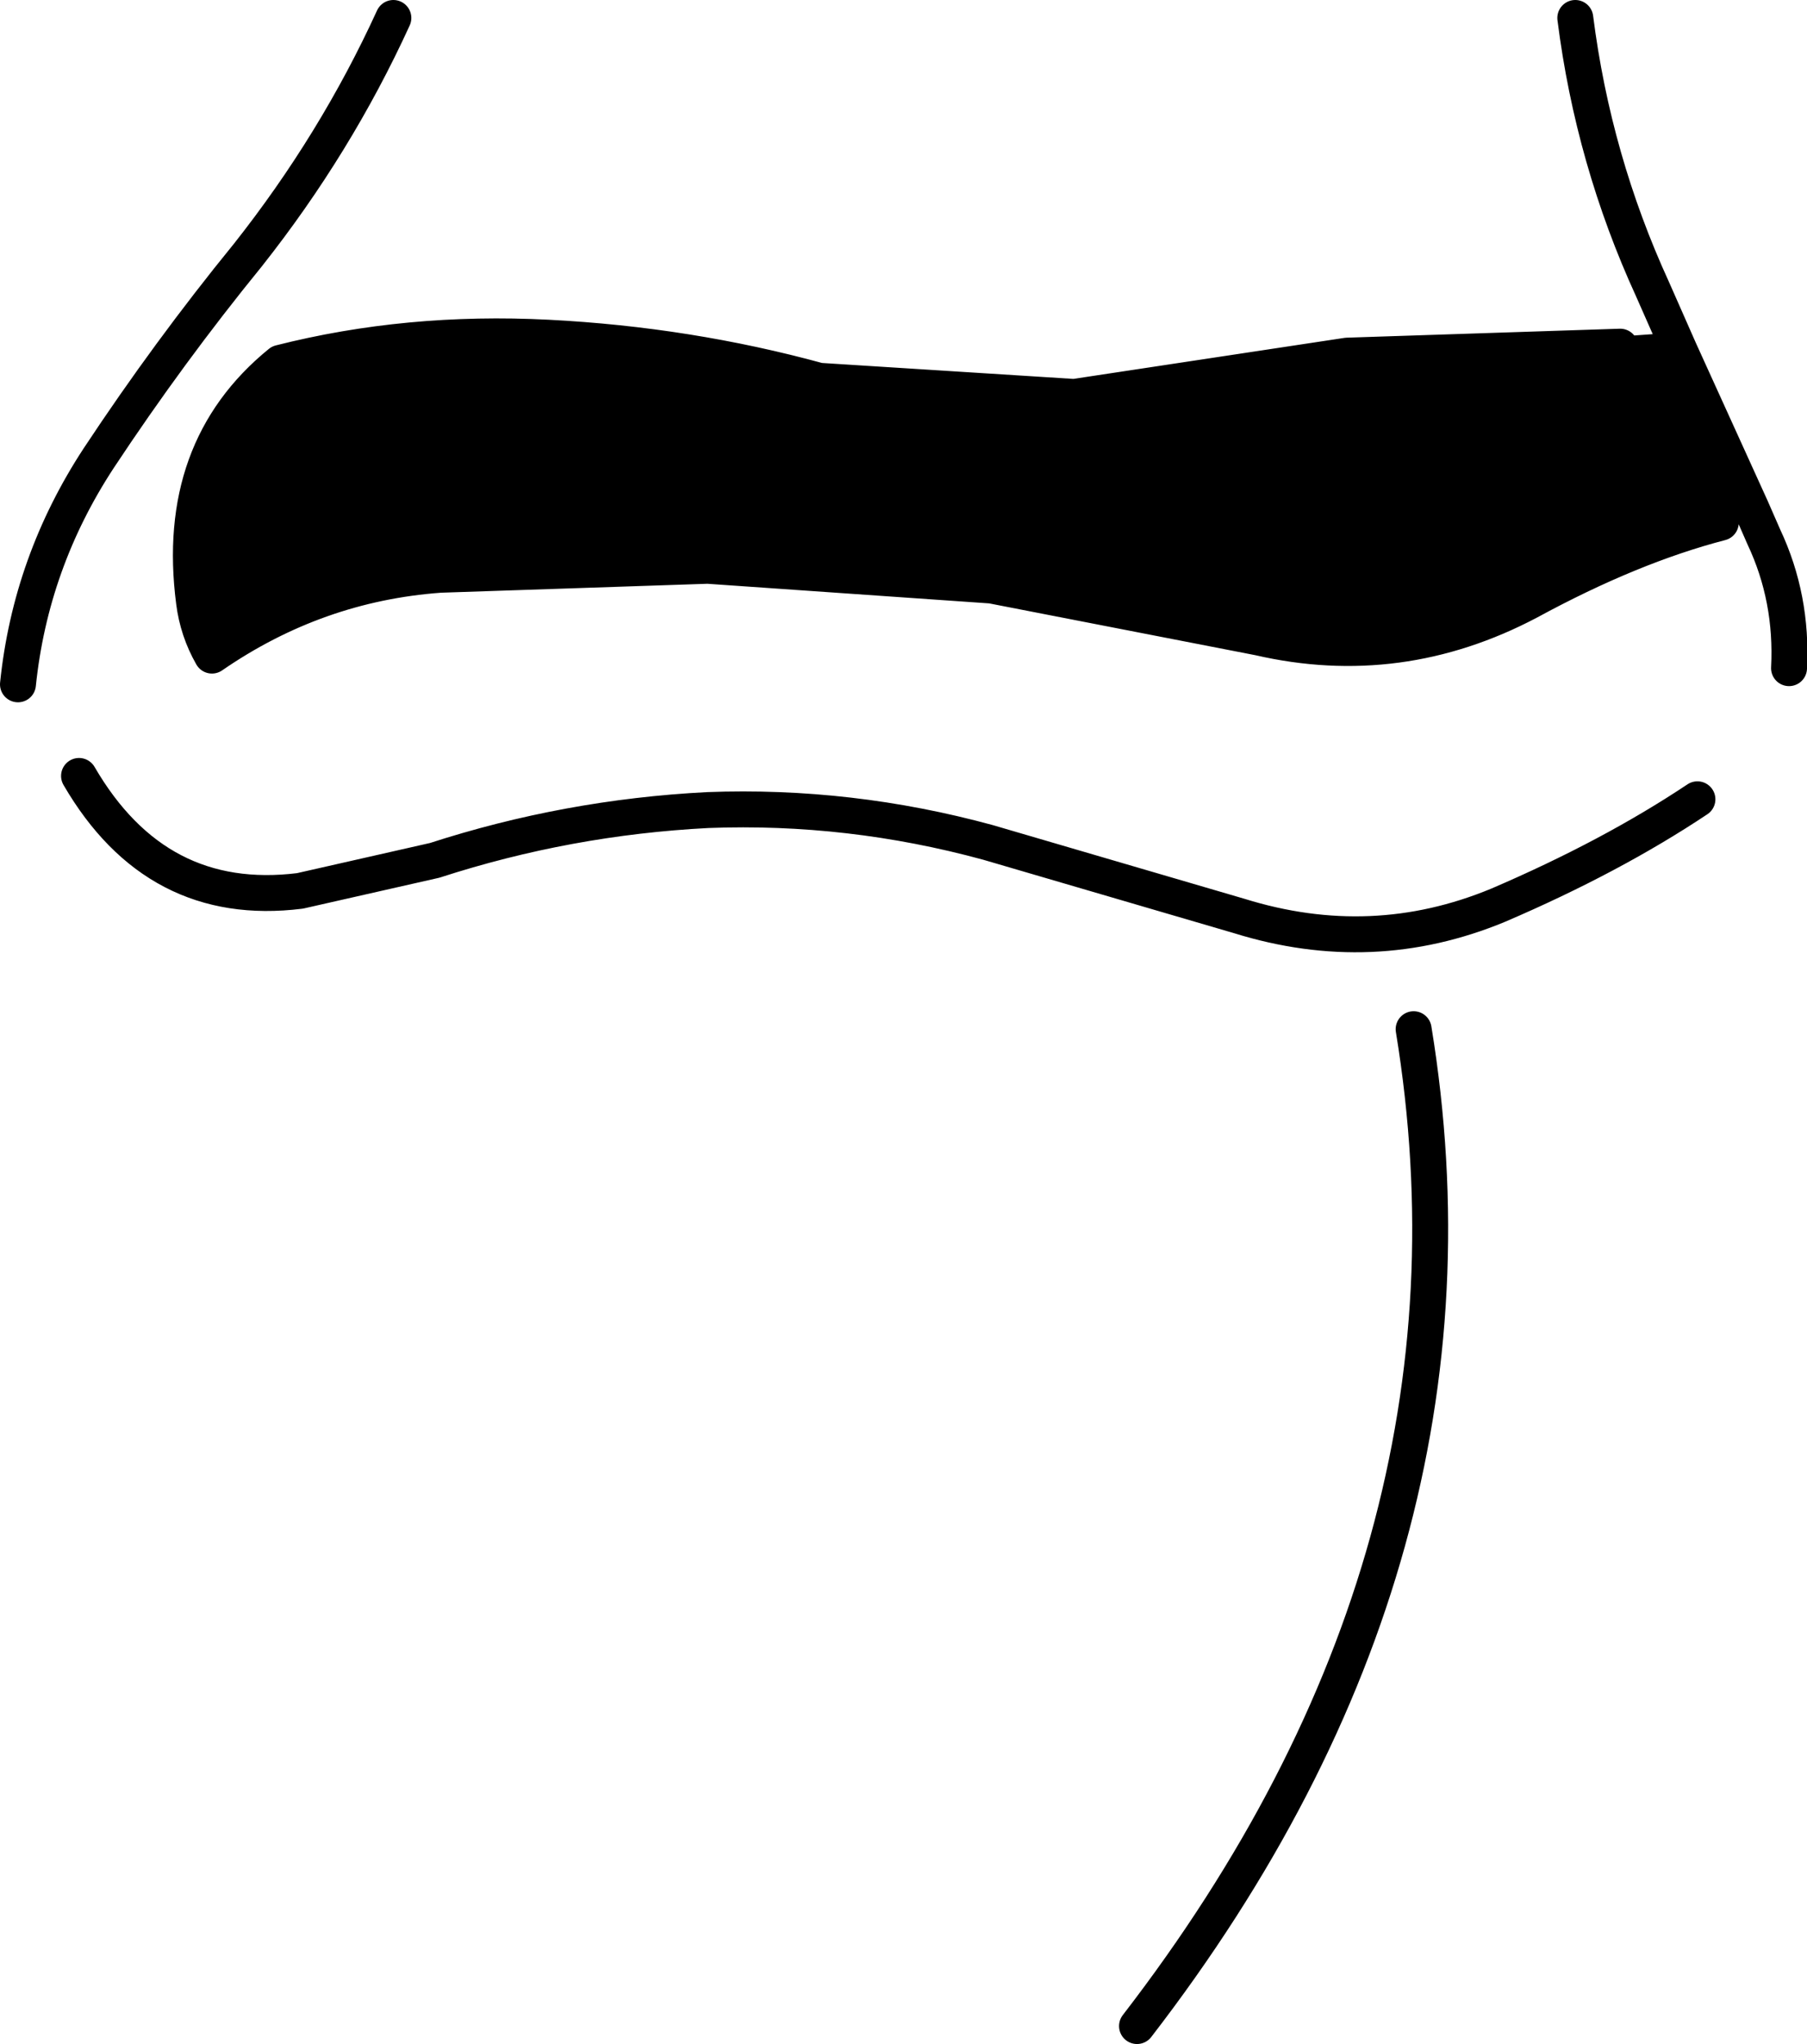 <?xml version="1.0" encoding="UTF-8" standalone="no"?>
<svg xmlns:xlink="http://www.w3.org/1999/xlink" height="56.9px" width="50.3px" xmlns="http://www.w3.org/2000/svg">
  <g transform="matrix(1.0, 0.0, 0.0, 1.0, -155.1, -116.9)">
    <path d="M203.85 131.05 L203.0 131.45 Q200.5 132.1 197.65 133.65 194.05 135.55 190.15 134.65 L182.7 133.2 174.8 132.65 167.35 132.9 Q163.9 133.15 161.0 135.15 160.6 134.45 160.5 133.65 159.95 129.4 162.9 127.0 166.45 126.1 170.35 126.3 174.25 126.5 177.9 127.5 L185.0 127.95 192.6 126.8 200.2 126.55 200.45 126.75 201.85 126.65 203.85 131.05" fill="#000000" fill-rule="evenodd" stroke="none"/>
    <path d="M203.85 131.05 L201.85 126.65 200.45 126.75 M200.2 126.55 L192.6 126.8 185.0 127.95 177.9 127.5 Q174.25 126.5 170.35 126.3 166.45 126.1 162.9 127.0 159.95 129.4 160.5 133.65 160.6 134.45 161.0 135.15 163.9 133.15 167.35 132.9 L174.8 132.65 182.7 133.2 190.15 134.65 Q194.05 135.55 197.65 133.65 200.5 132.1 203.0 131.45 M203.85 131.05 L204.2 131.85 Q205.0 133.55 204.9 135.5 M157.3 138.5 Q159.45 142.2 163.45 141.7 L167.2 140.85 Q170.9 139.65 174.8 139.45 178.75 139.3 182.6 140.35 L189.6 142.4 Q193.3 143.55 196.8 142.1 199.95 140.75 202.35 139.15 M201.85 126.65 L201.1 124.95 Q199.45 121.35 198.95 117.4 M166.05 117.4 Q164.45 120.9 162.0 124.0 159.8 126.7 157.85 129.65 155.95 132.55 155.6 135.95 M194.45 145.55 Q196.85 160.2 186.75 173.3" fill="none" stroke="#000000" stroke-linecap="round" stroke-linejoin="round" stroke-width="1.0"/>
  </g>
</svg>
